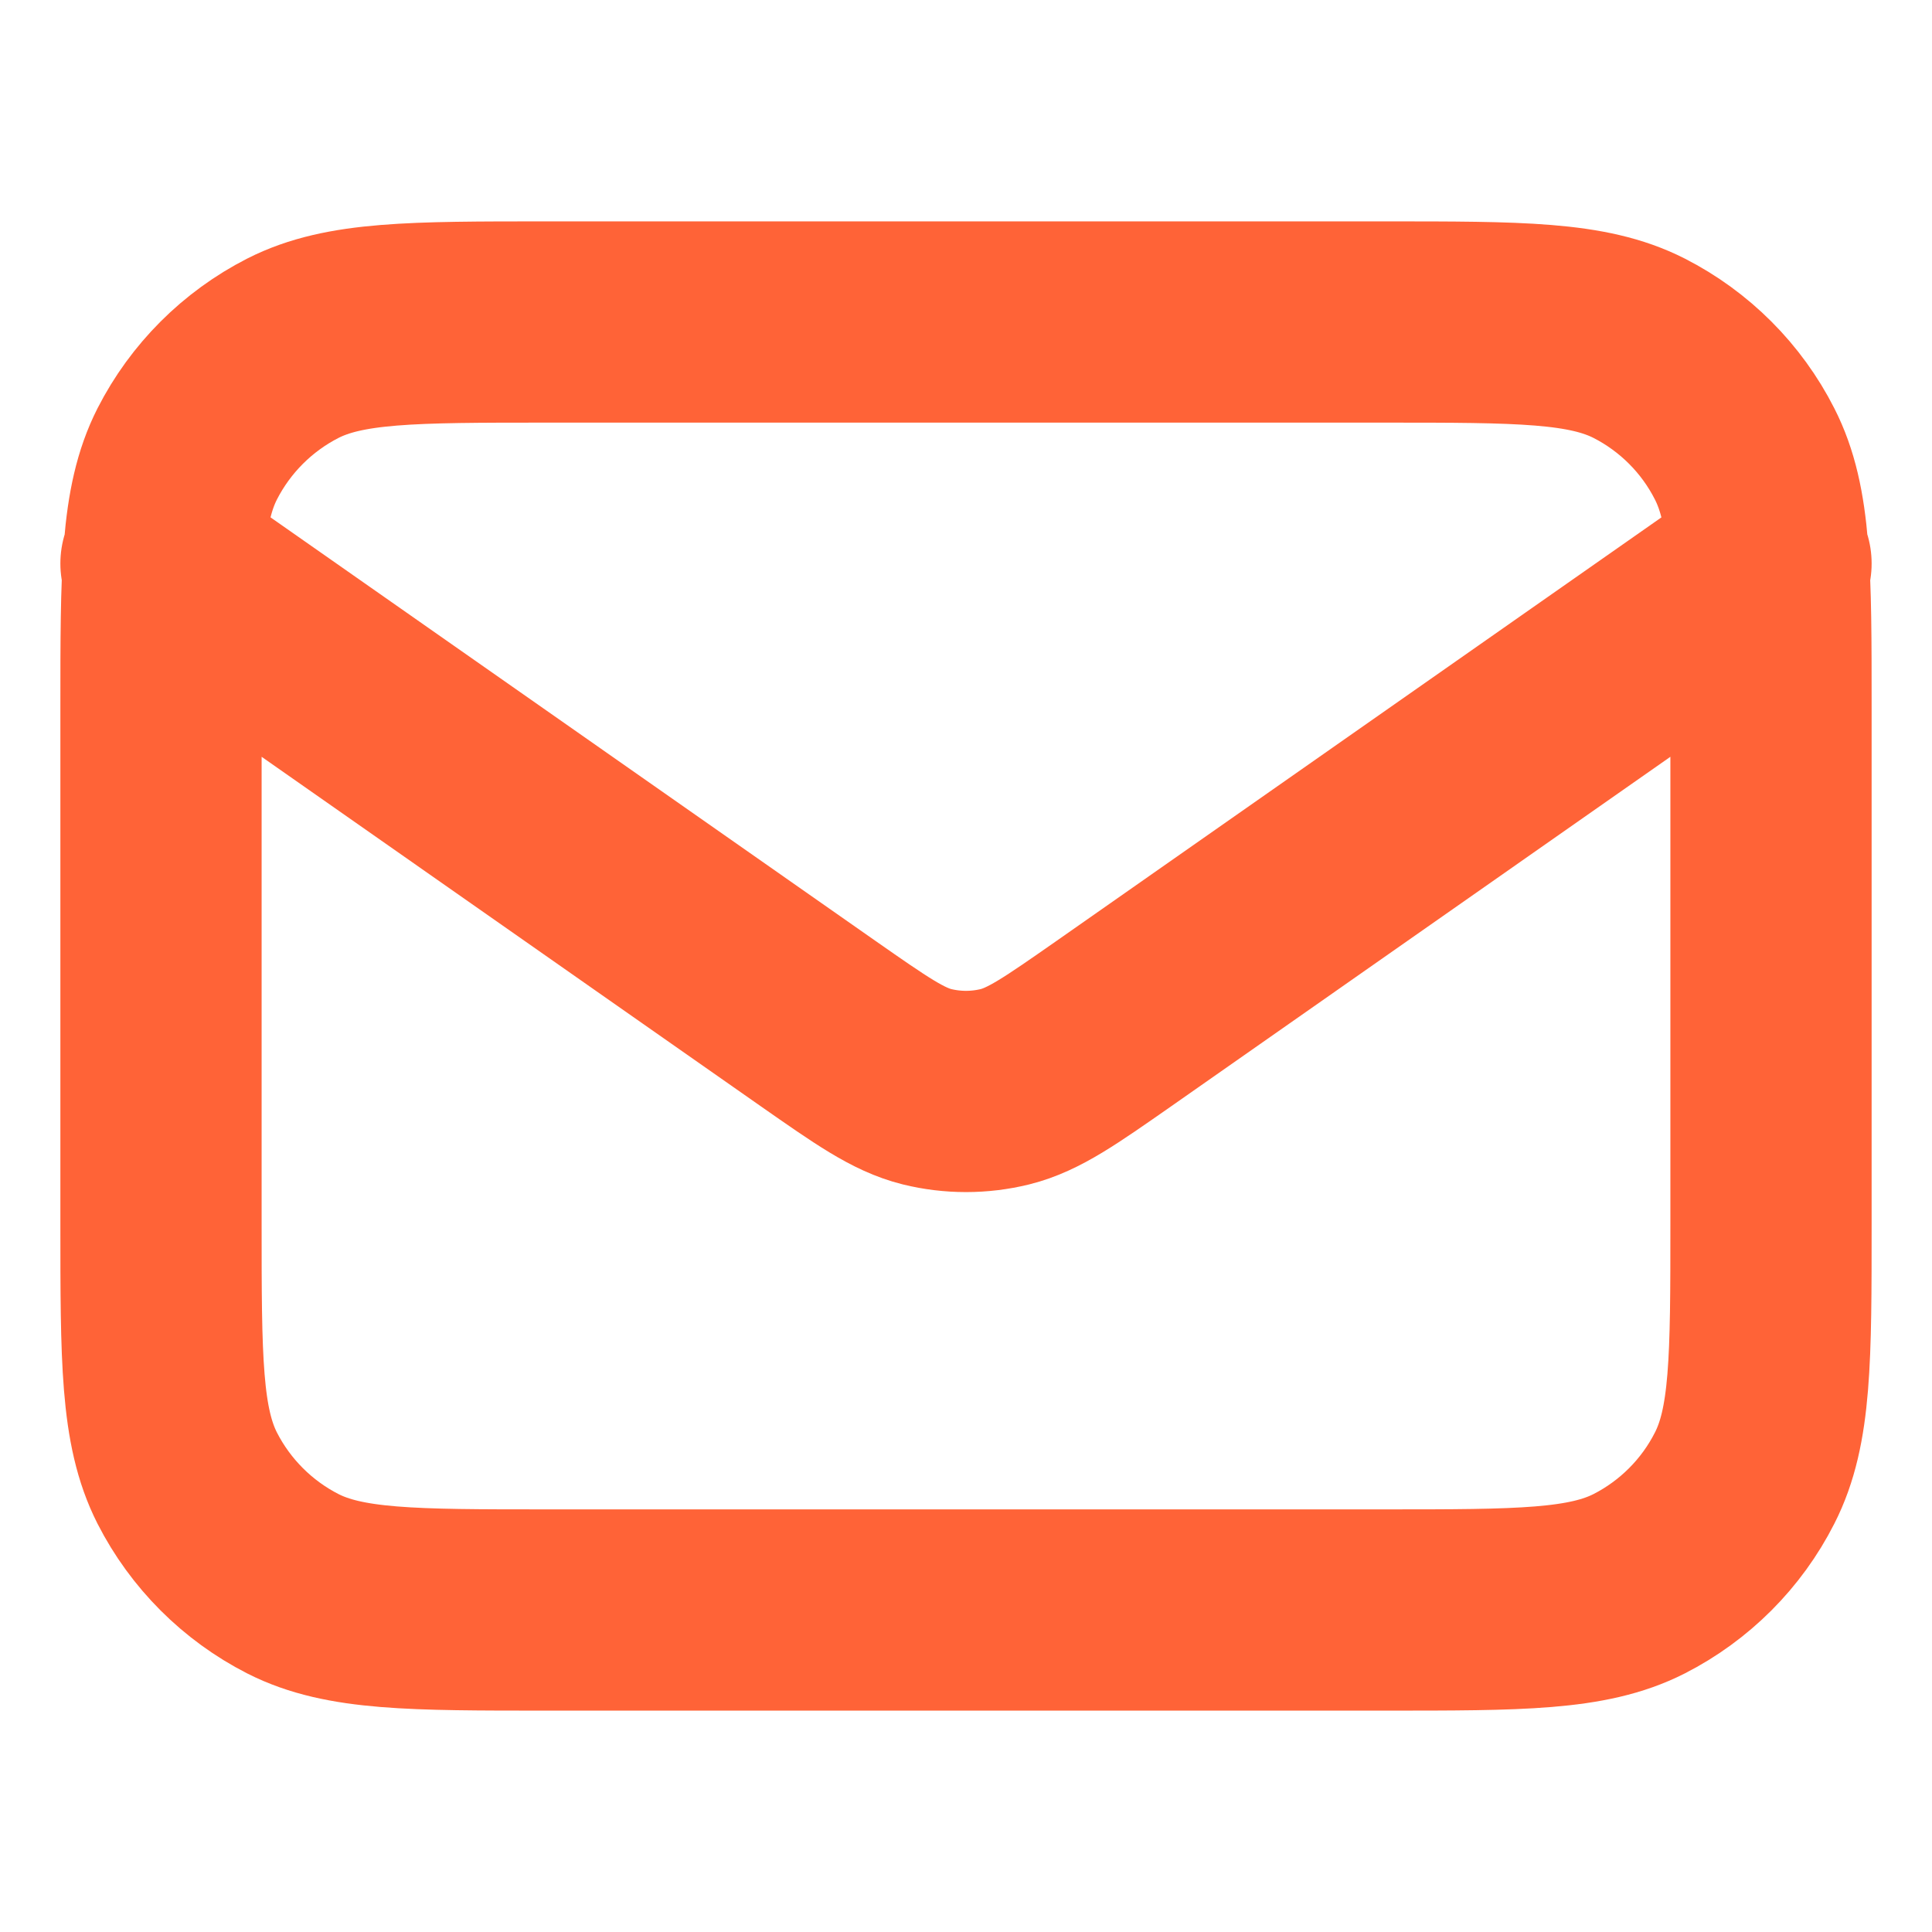 <svg width="12" height="12" viewBox="0 0 12 12" fill="none" xmlns="http://www.w3.org/2000/svg">
<path d="M1 3.5L5.082 6.358C5.413 6.589 5.578 6.705 5.758 6.75C5.917 6.789 6.083 6.789 6.242 6.75C6.422 6.705 6.587 6.589 6.918 6.358L11 3.5M3.4 10H8.6C9.44 10 9.86 10 10.181 9.837C10.463 9.693 10.693 9.463 10.836 9.181C11 8.86 11 8.44 11 7.6V4.4C11 3.56 11 3.14 10.836 2.819C10.693 2.537 10.463 2.307 10.181 2.163C9.86 2 9.44 2 8.6 2H3.4C2.56 2 2.14 2 1.819 2.163C1.537 2.307 1.307 2.537 1.163 2.819C1 3.14 1 3.56 1 4.4V7.6C1 8.44 1 8.86 1.163 9.181C1.307 9.463 1.537 9.693 1.819 9.837C2.14 10 2.56 10 3.4 10Z" stroke="#FF6337" stroke-width="1.25" stroke-linecap="round" stroke-linejoin="round"/>
</svg>
